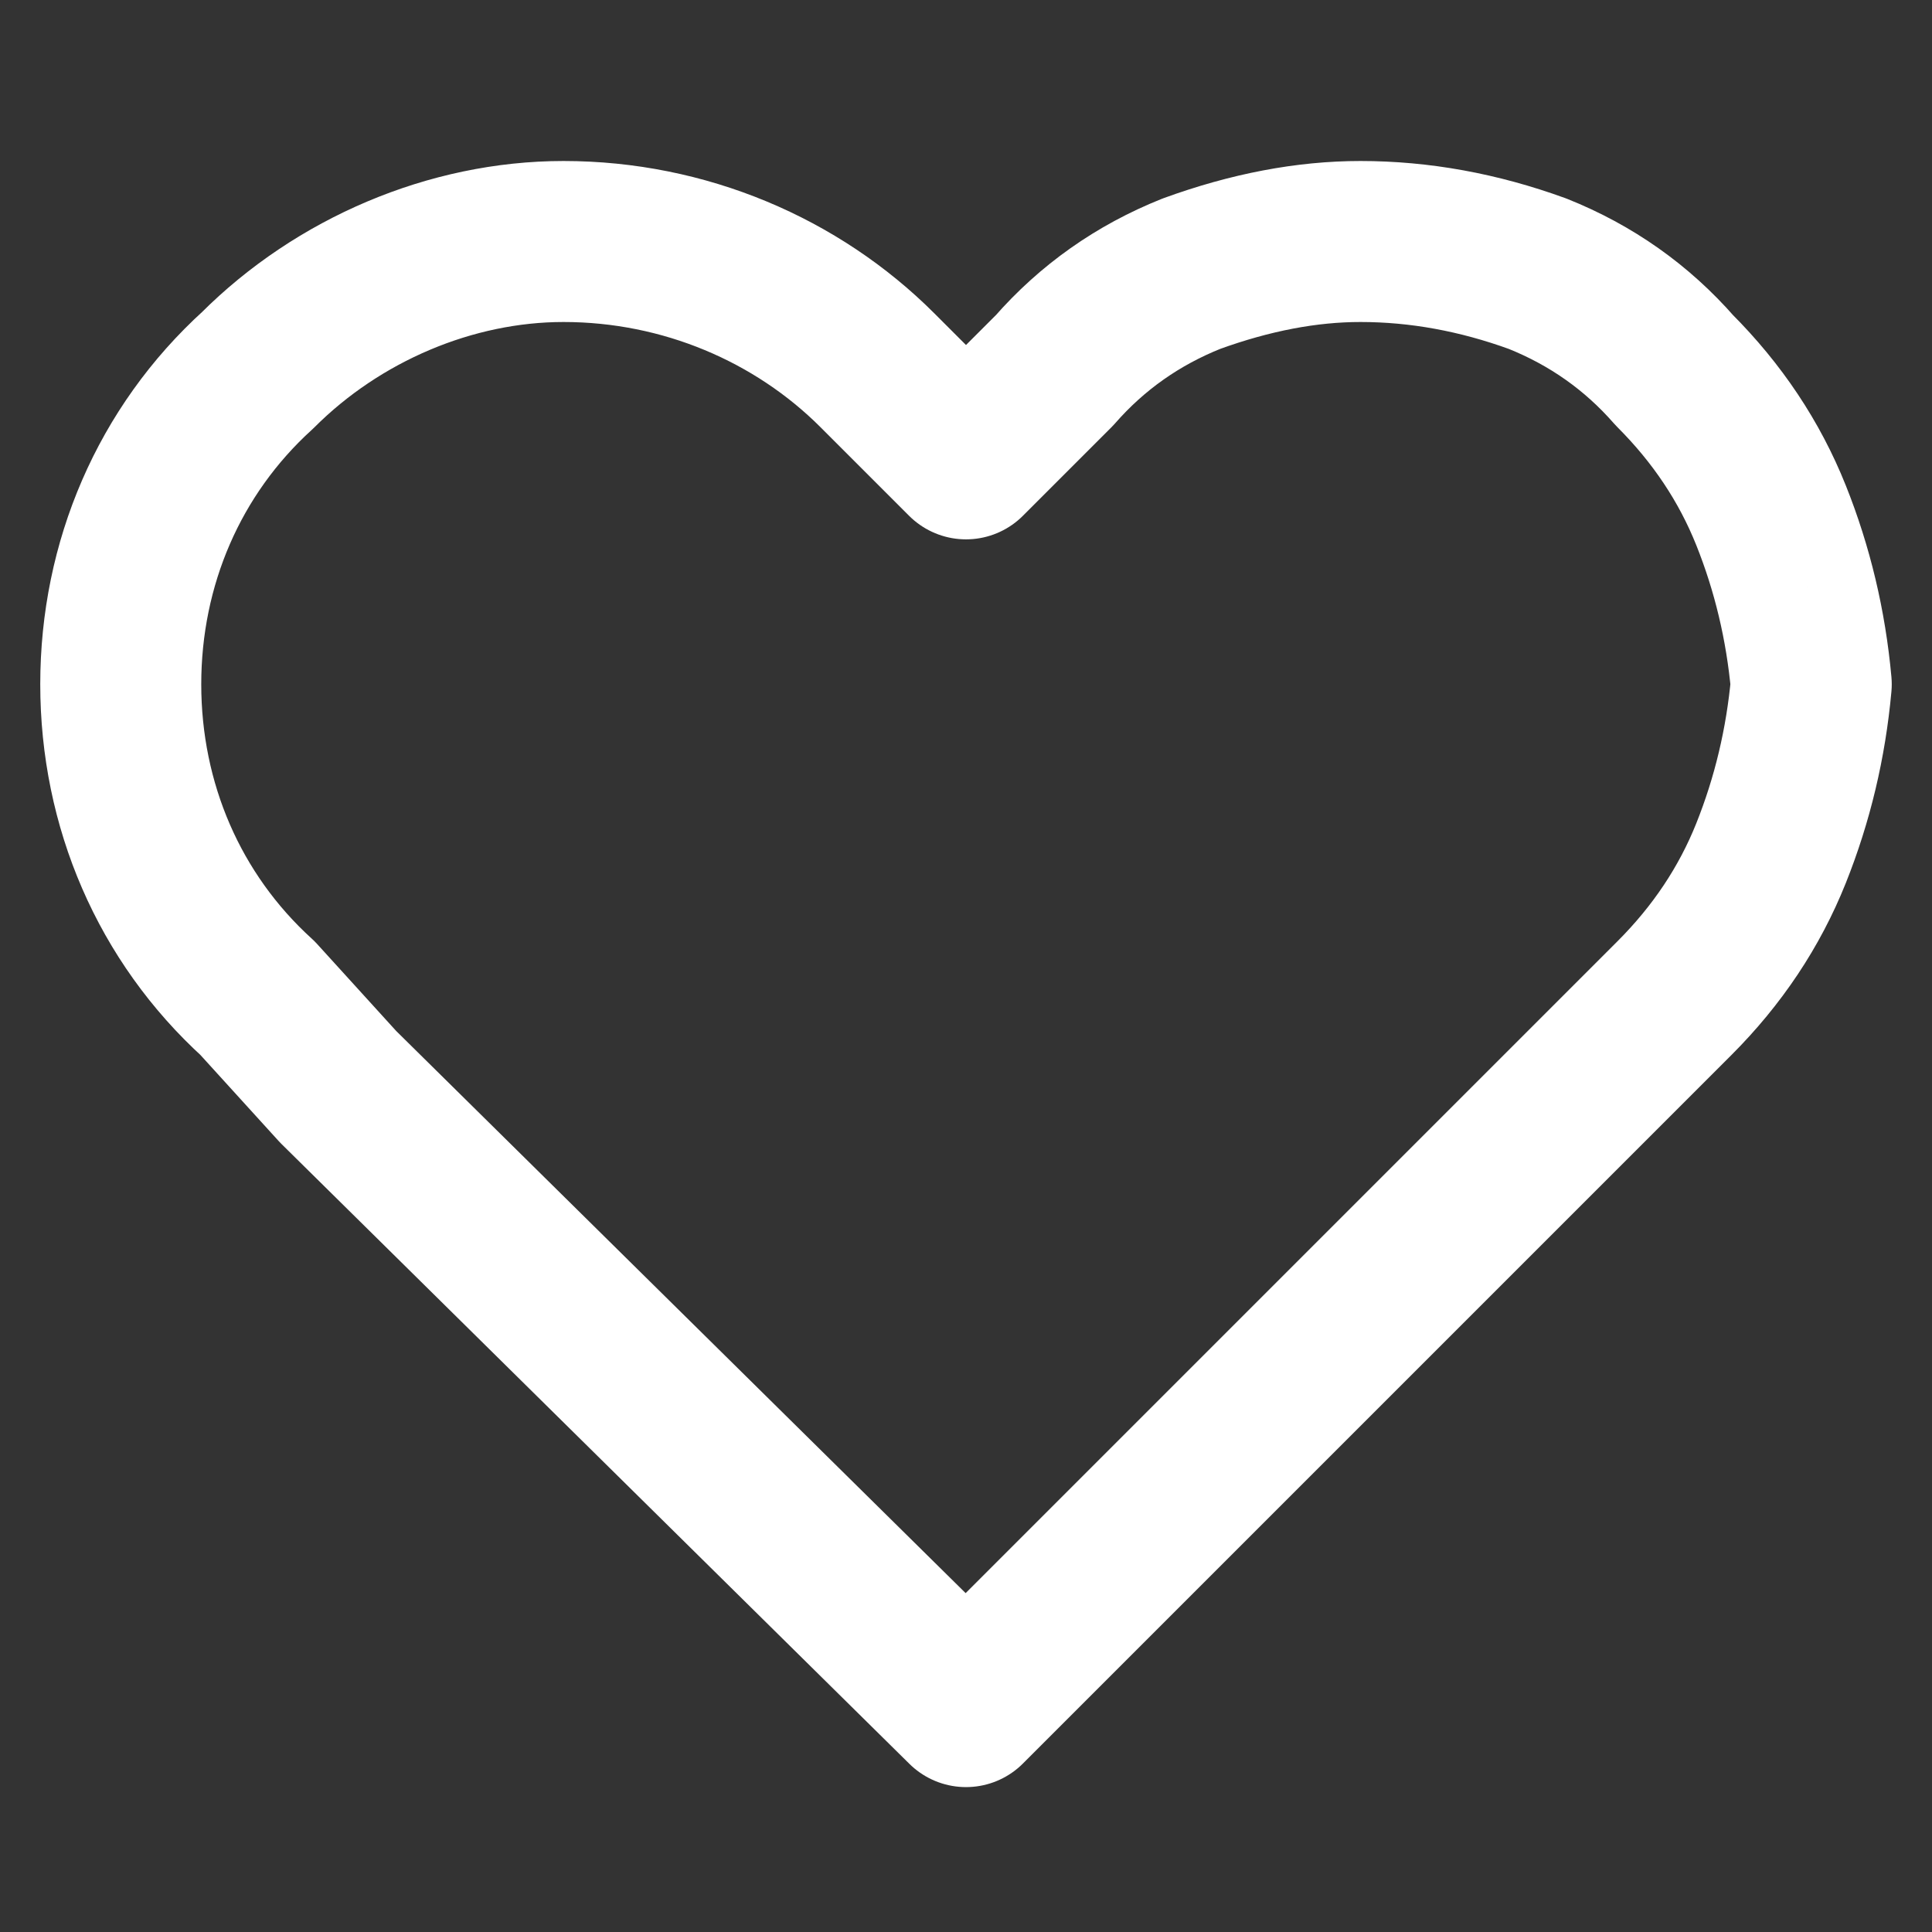 <svg version="1.2" xmlns="http://www.w3.org/2000/svg" viewBox="0 0 24 24" width="18" height="18">
	<rect x="0" y="0" width="24" height="24" fill="#333333" stroke="none"/>
	<title>donate-svg</title>
	<style>
		.s0 { fill: none;stroke: #ffffff;stroke-linecap: round;stroke-linejoin: round;stroke-width: 2 } 
	</style>
	<path id="Layer" class="s0" d="m22 6.4q0.4 1 0.5 2.1-0.1 1.1-0.5 2.1-0.4 1-1.2 1.8l-1 1-7.8 7.8-7.8-7.7-1-1.1c-1.1-1-1.7-2.4-1.7-3.9 0-1.5 0.6-2.9 1.7-3.9 1-1 2.4-1.6 3.8-1.6 1.5 0 2.9 0.6 3.9 1.6l1.1 1.1 1.1-1.1q0.7-0.8 1.7-1.2 1.1-0.4 2.1-0.4 1.1 0 2.2 0.4 1 0.4 1.7 1.2 0.8 0.8 1.2 1.8z"/>
</svg>